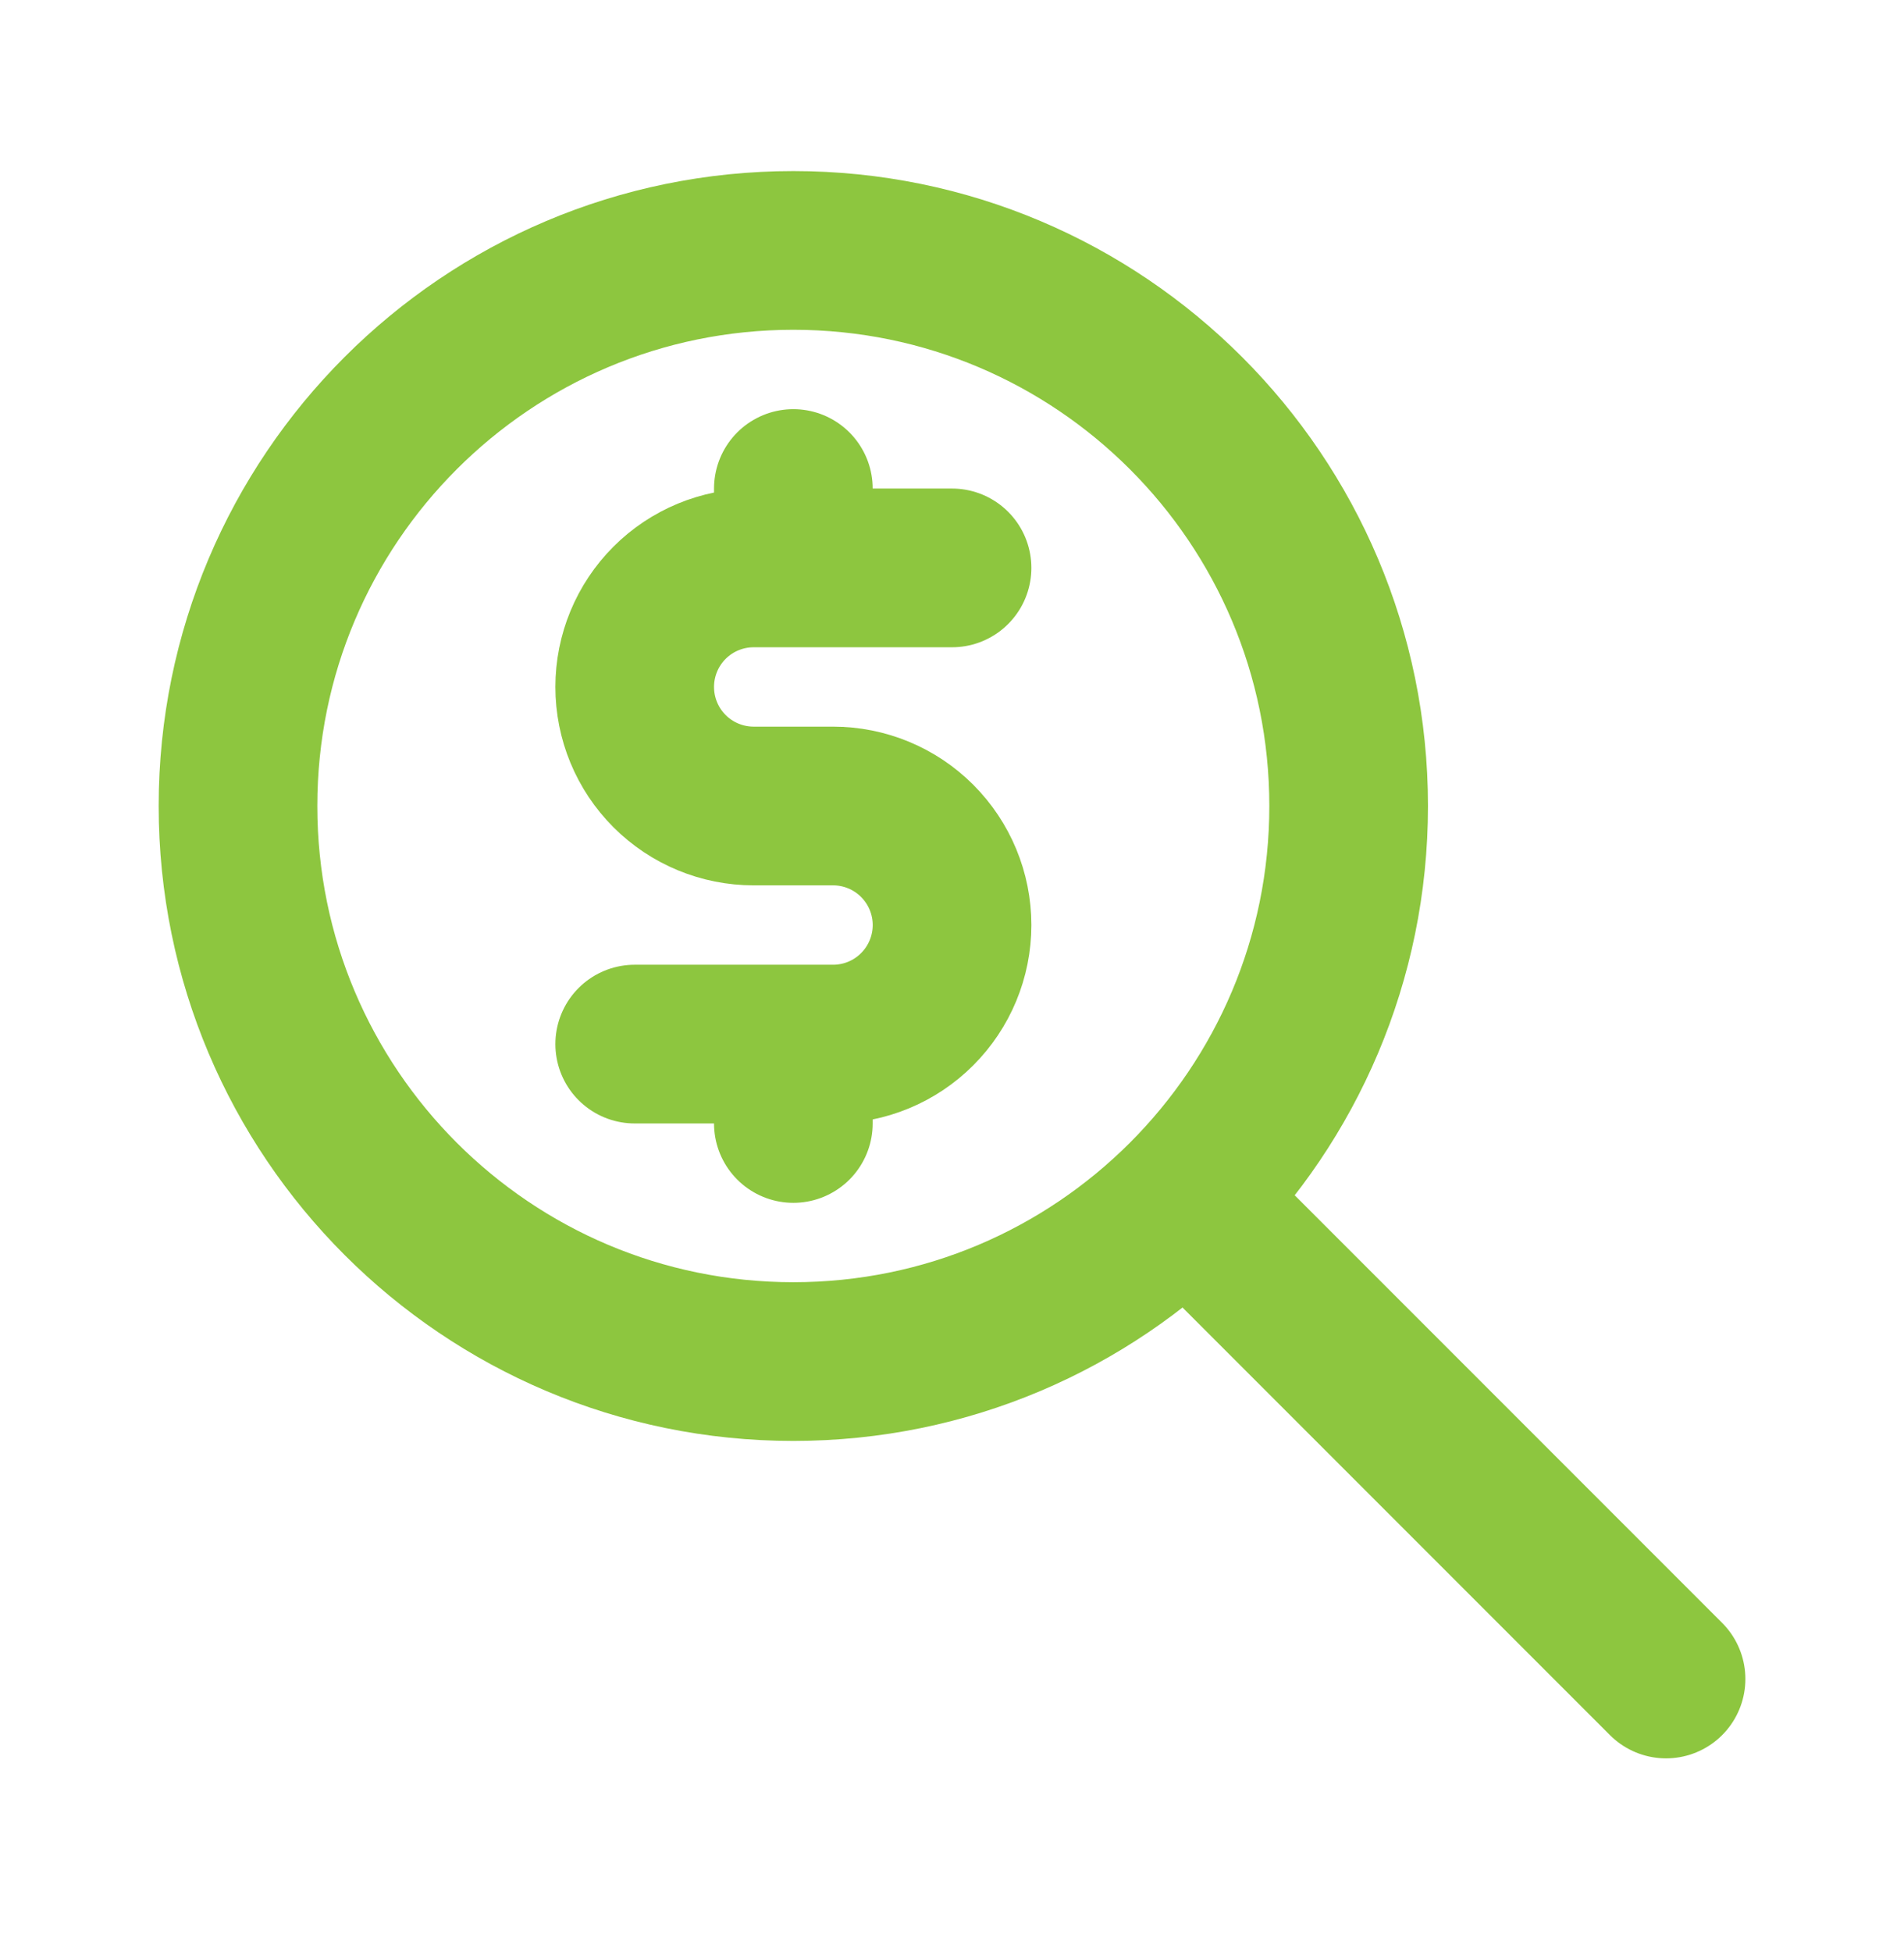 <svg width="40" height="41" viewBox="0 0 40 41" fill="none" xmlns="http://www.w3.org/2000/svg">
<path d="M16.667 28.593C23.11 28.593 28.333 23.369 28.333 16.926C28.333 10.483 23.11 5.259 16.667 5.259C10.223 5.259 5 10.483 5 16.926C5 23.369 10.223 28.593 16.667 28.593Z" stroke="#8DC63F" stroke-width="3.333" stroke-linecap="round" stroke-linejoin="round"/>
<path d="M35.001 35.259L25.001 25.259M20.001 11.926H15.834C15.171 11.926 14.535 12.189 14.066 12.658C13.597 13.127 13.334 13.763 13.334 14.426C13.334 15.089 13.597 15.725 14.066 16.194C14.535 16.663 15.171 16.926 15.834 16.926H17.501C18.164 16.926 18.8 17.189 19.268 17.658C19.737 18.127 20.001 18.763 20.001 19.426C20.001 20.089 19.737 20.725 19.268 21.194C18.8 21.663 18.164 21.926 17.501 21.926H13.334M16.667 21.926V23.593M16.667 10.259V11.926" stroke="#8DC63F" stroke-width="3.333" stroke-linecap="round" stroke-linejoin="round"/>
</svg>
